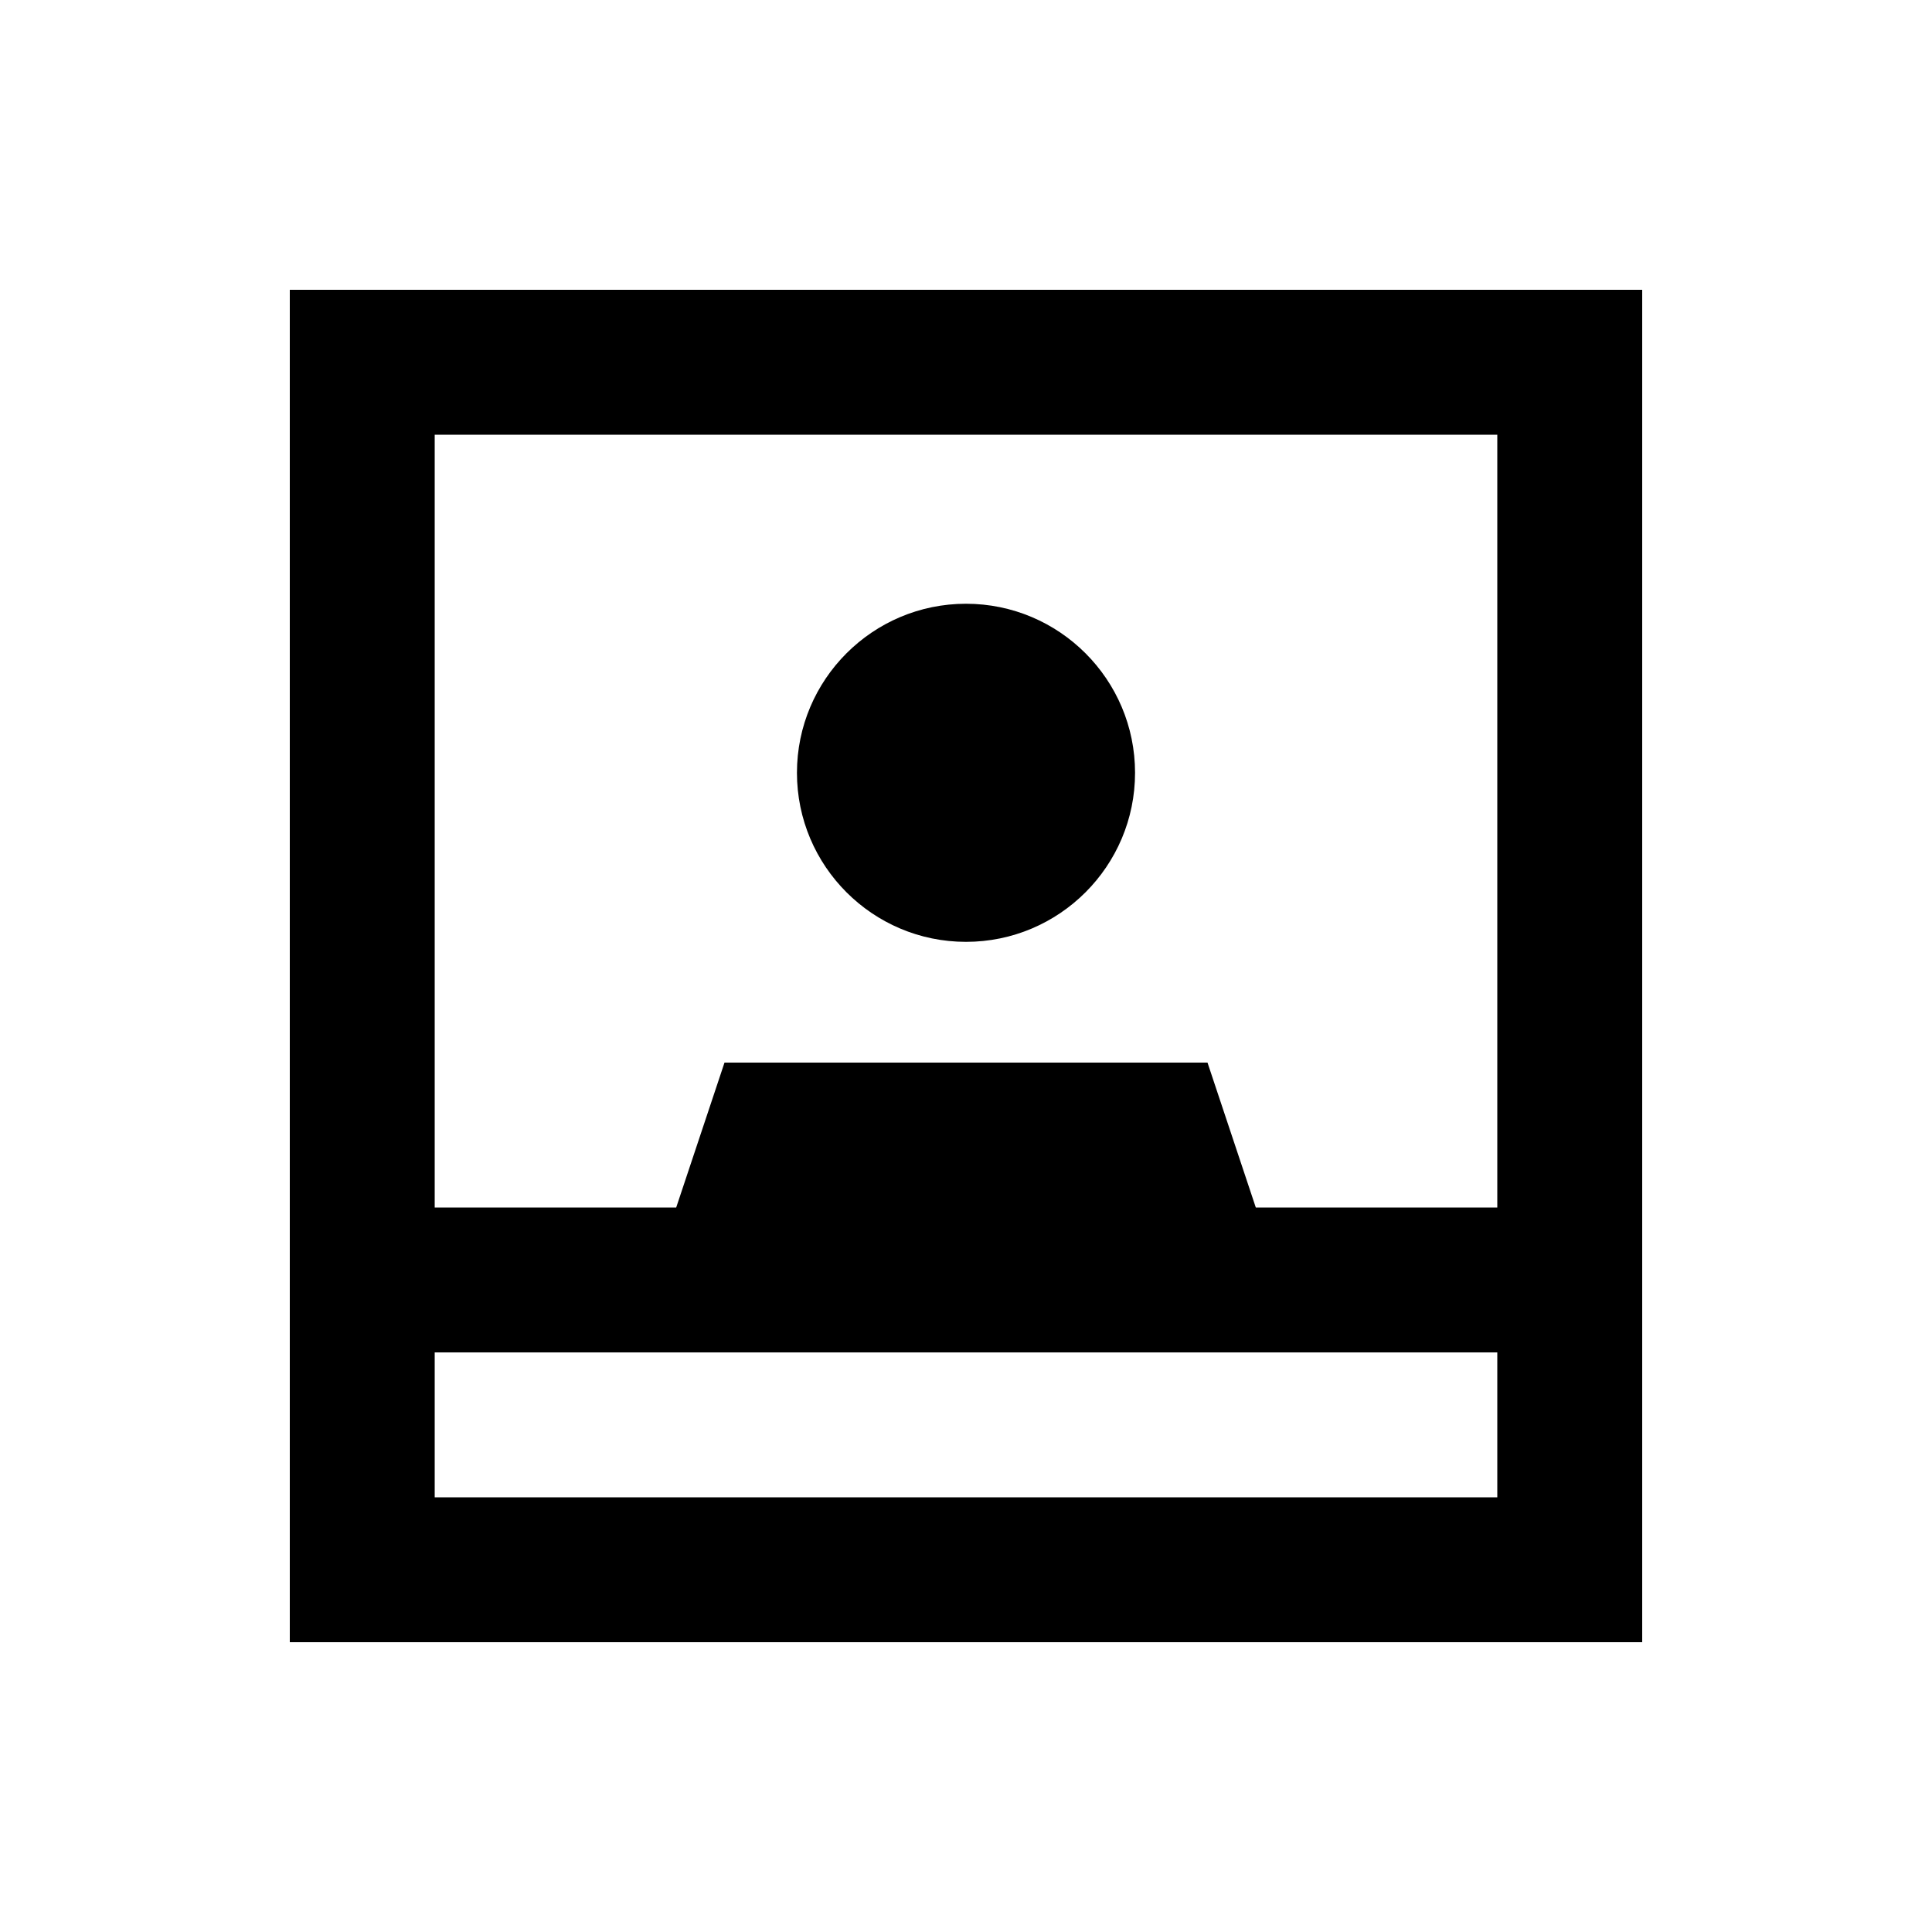 <svg xmlns="http://www.w3.org/2000/svg" viewBox="0 0 640 640"><!--! Font Awesome Pro 7.1.0 by @fontawesome - https://fontawesome.com License - https://fontawesome.com/license (Commercial License) Copyright 2025 Fonticons, Inc. --><path fill="currentColor" d="M496 448L144 448L144 496L496 496L496 448zM496 400L496 144L144 144L144 400L224 400L240 352L400 352L416 400L496 400zM544 400L544 544L96 544L96 96L544 96L544 400zM320 200C350.9 200 376 225.1 376 256C376 286.9 350.9 312 320 312C289.1 312 264 286.9 264 256C264 225.1 289.1 200 320 200z"/></svg>